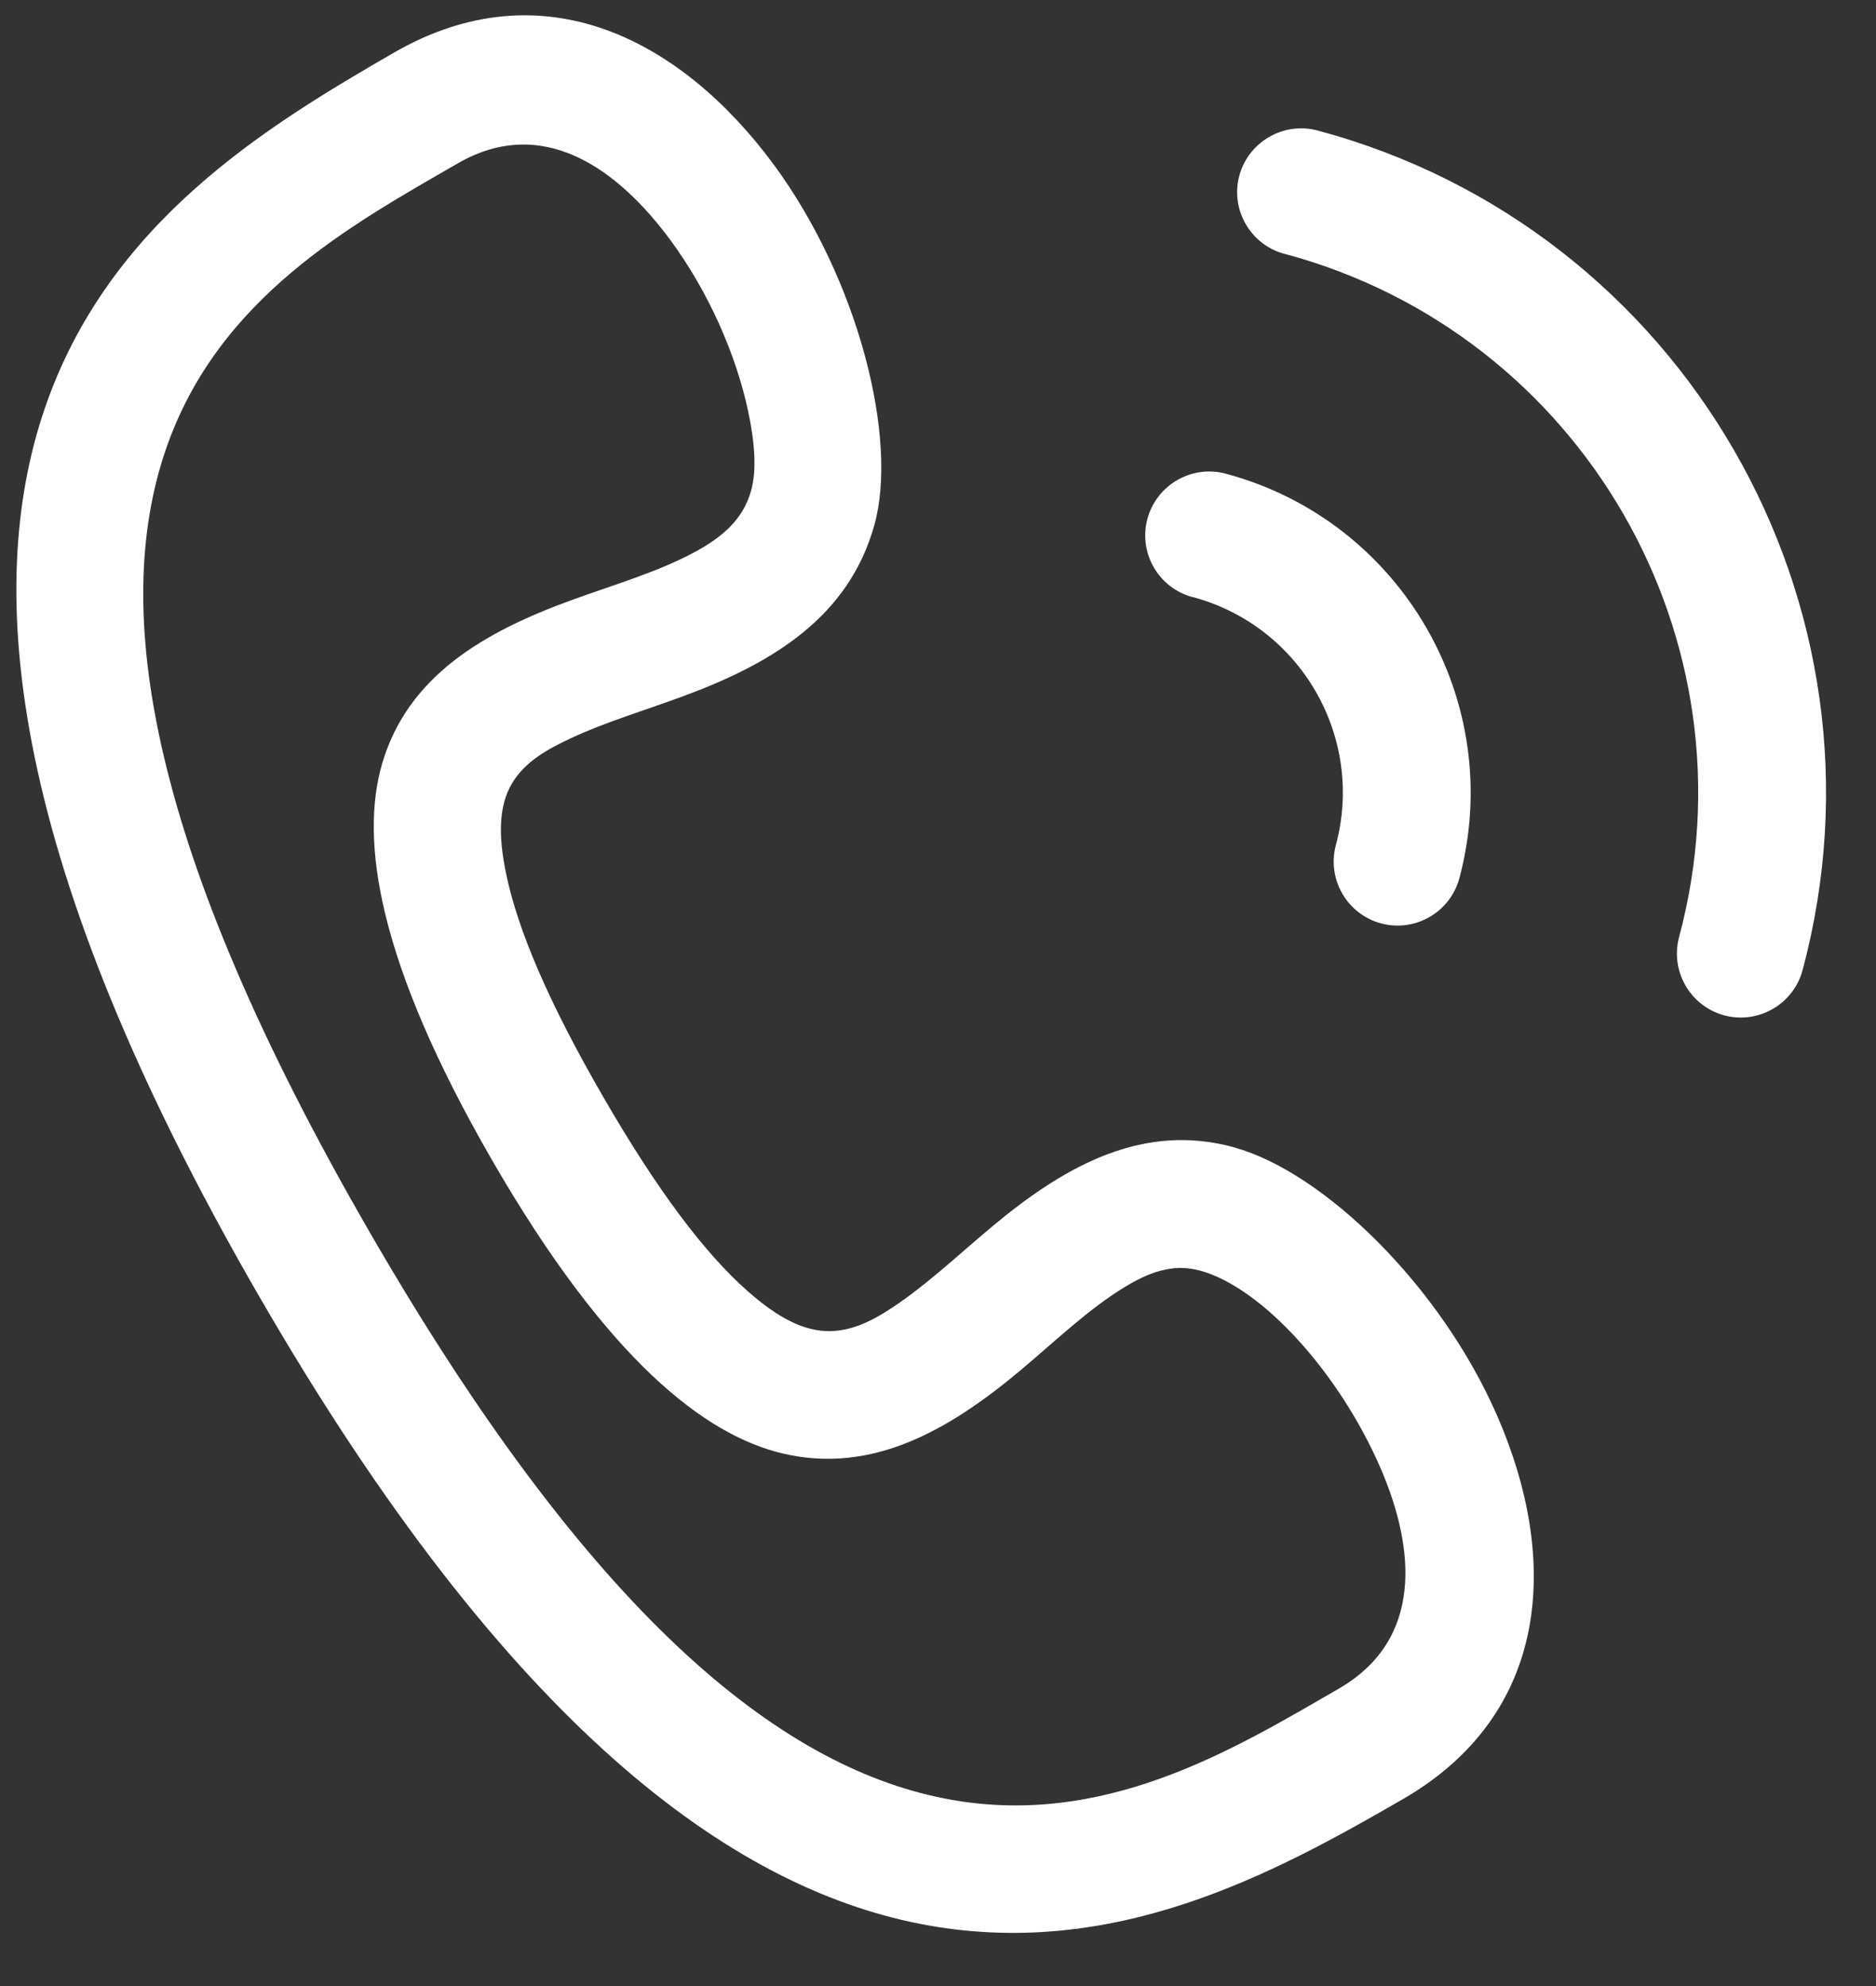 <svg width="34" height="36" viewBox="0 0 34 36" fill="none" xmlns="http://www.w3.org/2000/svg">
<rect x="0" y="0" width="34" height="36" fill="#333333" stroke="none"/>
<g clip-path="url(#clip0_7467_4945)">
<path fill-rule="evenodd" clip-rule="evenodd" d="M22.377 20.8C20.747 20.346 19.343 21.102 18.023 22.198C17.457 22.668 16.904 23.191 16.323 23.599C15.917 23.883 15.508 24.121 15.045 24.129C14.585 24.136 14.111 23.9 13.548 23.402C12.769 22.713 11.915 21.583 10.928 19.875C9.94 18.164 9.386 16.861 9.174 15.844C9.021 15.113 9.048 14.59 9.279 14.201C9.509 13.812 9.912 13.583 10.354 13.378C10.992 13.081 11.722 12.866 12.414 12.608C14.011 12.015 15.383 11.179 15.846 9.519C16.281 7.965 15.57 5.088 14.025 2.986C12.348 0.712 9.836 -0.601 7.14 0.954C4.812 2.298 1.96 4.034 0.808 7.413C-0.303 10.675 0.145 15.615 4.686 23.479C9.226 31.343 13.279 34.202 16.661 34.87C20.163 35.562 23.093 33.959 25.419 32.616C28.116 31.059 28.258 28.25 27.14 25.676C26.113 23.309 23.993 21.253 22.379 20.802L22.377 20.8ZM21.756 23.033C22.901 23.353 24.286 24.92 25.015 26.599C25.653 28.069 25.801 29.722 24.261 30.611C22.352 31.714 19.985 33.166 17.111 32.599C14.116 32.007 10.713 29.286 6.693 22.323C2.671 15.357 2.017 11.049 3.001 8.16C3.945 5.387 6.388 4.064 8.297 2.961C9.839 2.071 11.198 3.059 12.156 4.36C12.846 5.298 13.341 6.434 13.557 7.445C13.676 8.002 13.72 8.514 13.612 8.896C13.464 9.428 13.075 9.739 12.624 9.989C11.947 10.362 11.132 10.596 10.364 10.876C8.762 11.457 7.393 12.258 6.928 13.835C6.521 15.218 6.834 17.42 8.92 21.033C11.008 24.649 12.774 26.016 14.191 26.348C15.801 26.725 17.192 25.932 18.496 24.838C19.124 24.311 19.735 23.722 20.39 23.326C20.813 23.07 21.251 22.893 21.754 23.033H21.756Z" fill="white"/>
<path fill-rule="evenodd" clip-rule="evenodd" d="M23.281 4.601C28.672 6.046 31.876 11.595 30.431 16.986C30.267 17.604 30.634 18.239 31.25 18.405C31.868 18.57 32.502 18.203 32.669 17.587C34.444 10.962 30.507 4.142 23.881 2.366C23.263 2.201 22.628 2.568 22.461 3.184C22.296 3.802 22.663 4.436 23.281 4.603V4.601Z" fill="white"/>
<path fill-rule="evenodd" clip-rule="evenodd" d="M21.615 10.822C23.573 11.346 24.737 13.361 24.211 15.319C24.046 15.937 24.413 16.572 25.03 16.738C25.648 16.903 26.282 16.536 26.449 15.92C27.304 12.728 25.407 9.442 22.215 8.586C21.597 8.421 20.962 8.788 20.795 9.406C20.63 10.024 20.997 10.659 21.615 10.824V10.822Z" fill="white"/>
</g>
<defs>
<clipPath id="clip0_7467_4945">
<rect width="32.798" height="34.759" fill="white" transform="translate(0.297 0.277)"/>
</clipPath>
</defs>
</svg>
